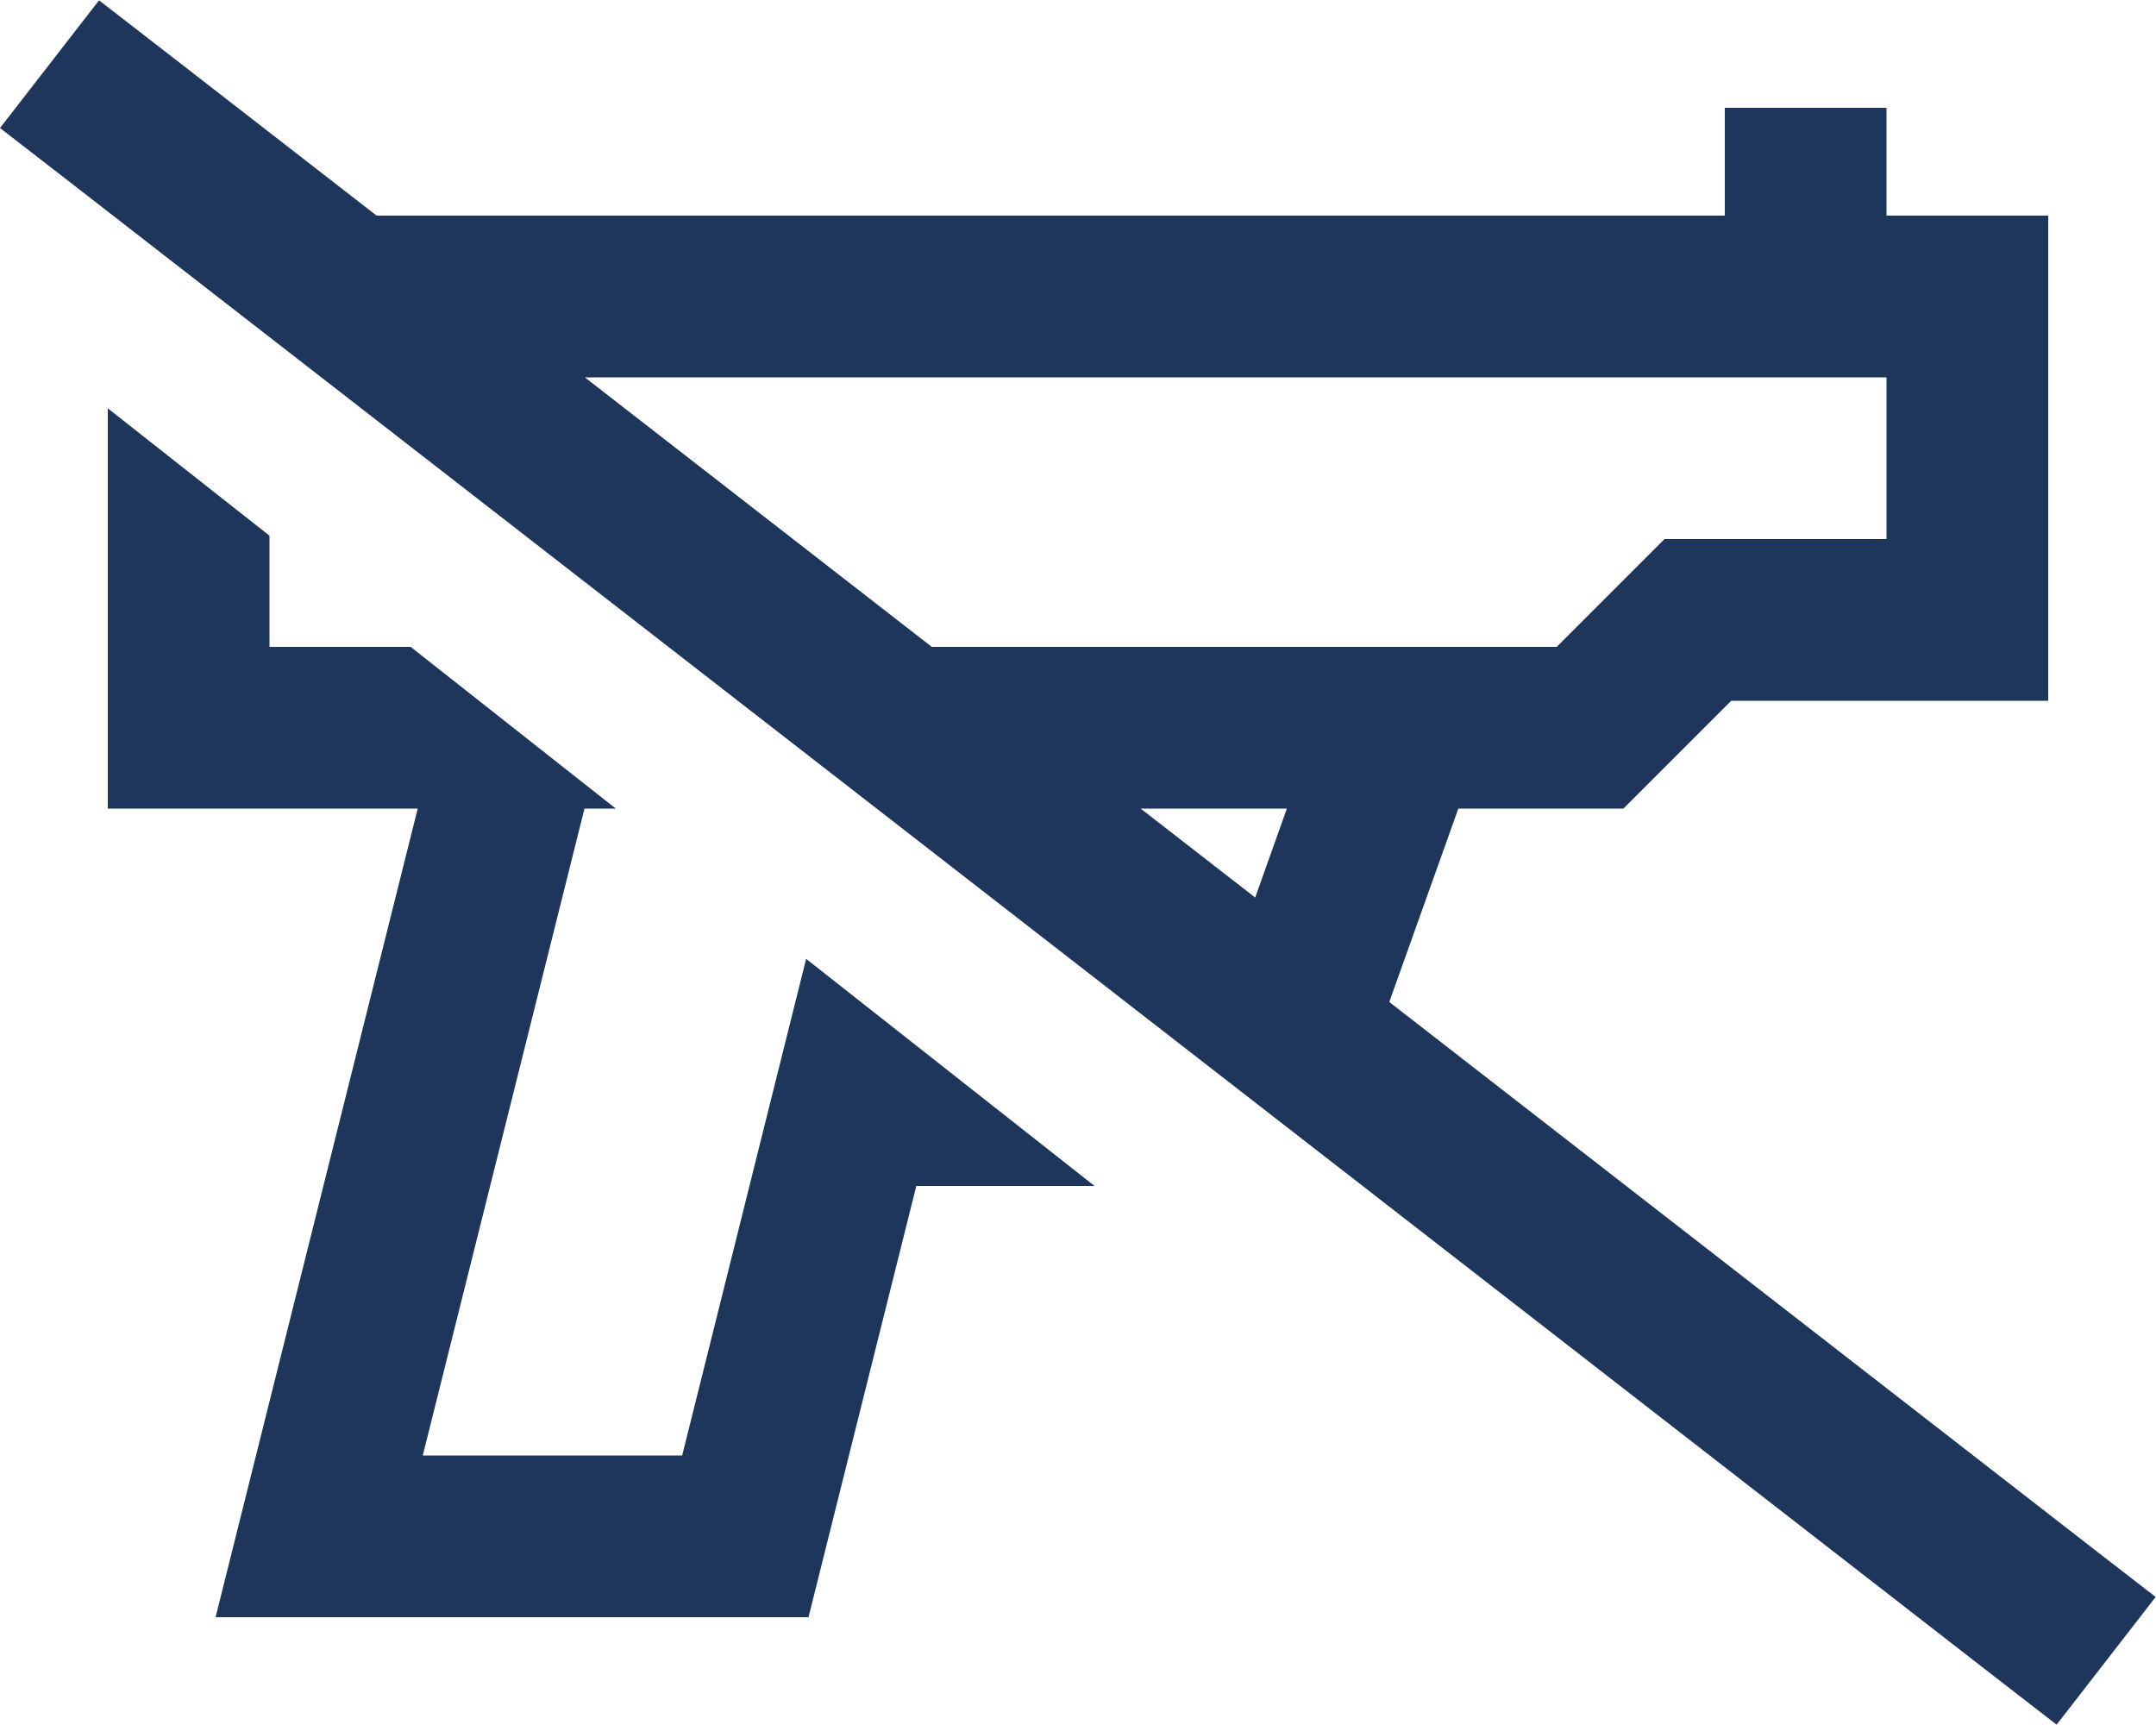 <?xml version="1.0" encoding="UTF-8"?> <svg xmlns="http://www.w3.org/2000/svg" width="640" height="512" viewBox="0 0 640 512" fill="none"><g clip-path="url(#clip0_201_16)"><path d="M48.4 14.8L29.4 0.1L0 38L19 52.7L591.5 497.2L610.5 511.9L639.9 474L620.9 459.3L412.4 297.4L432.9 240H472H481.9L488.9 233L513.9 208H584H608V184V88V64H584H560V56V32H512V56V64H111.8L48.4 14.8ZM173.6 112H512H560V160H504H494.1L487.1 167L462.1 192H312H276.6L173.6 112ZM338.5 240H382L372.6 266.4L338.6 240H338.5ZM80 192V159L32 121.2V216V240H56H124L76 432L64 480H113.5H240L272 352H324.9L239.3 284.6L202.5 432H125.5L173.5 240H182.8L121.9 192H80Z" fill="#1E365C"></path></g><defs><clipPath id="clip0_201_16"><rect width="640" height="512" fill="white"></rect></clipPath></defs></svg> 